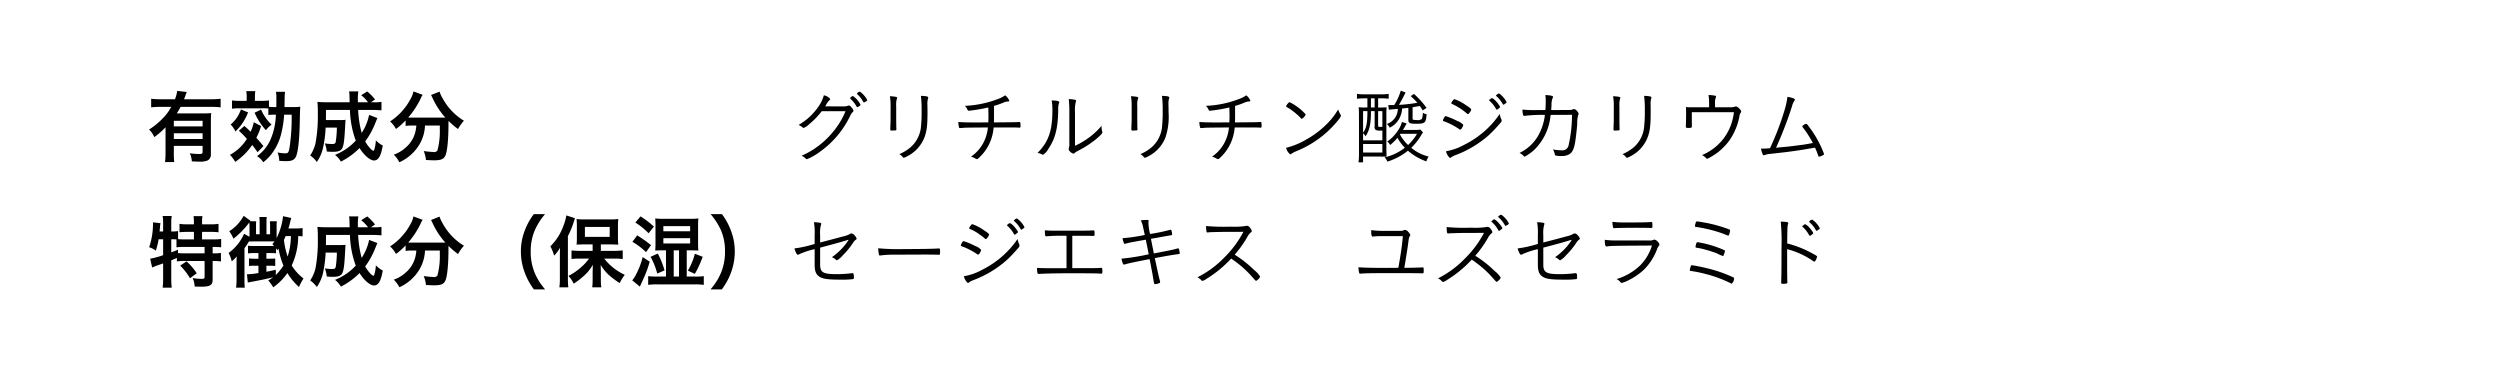 <svg xmlns="http://www.w3.org/2000/svg" width="560" height="85"><path fill="#fff" d="M0 0h560v85H0z"/><path data-name="有効成分 グリチルリチン酸ジカリウム 特徴成分（保湿）セージエキス　ユズセラミド" d="M37.08 34.13a17.065 17.065 0 01-.11 2.18h2.06a16.523 16.523 0 01-.09-2.16v-1.48h6.44v1.32c0 .43-.11.5-.84.5a13.952 13.952 0 01-2.02-.16 5.181 5.181 0 01.45 1.82c1.04.05 1.15.05 1.58.05a4.31 4.31 0 002.02-.29 1.489 1.489 0 00.67-1.4v-7.22c0-.88.02-1.42.07-1.96a16.6 16.6 0 01-1.82.07H39.6a16.535 16.535 0 00.85-1.46h6.93a16.336 16.336 0 012.04.11v-1.93a16.336 16.336 0 01-2.04.11h-6.16c.17-.41.2-.52.26-.65a8.539 8.539 0 01.36-.97l-2.15-.25a7.817 7.817 0 01-.5 1.87h-3.26a16.982 16.982 0 01-2.07-.11v1.93a16.864 16.864 0 012.07-.11h2.43a11.357 11.357 0 01-2.05 2.72 15.965 15.965 0 01-2.92 2.36 5.01 5.01 0 011.17 1.69 16.734 16.734 0 002.52-2.2v5.62zm8.3-4.28v1.29h-6.44v-1.29h6.44zm0-1.53h-6.44v-1.26h6.44v1.26zm16.42-2.63a15.121 15.121 0 01-1.21 5.58 8.942 8.942 0 01-3.02 3.71 3.993 3.993 0 011.4 1.37 10.4 10.4 0 002.02-2.07 12.55 12.55 0 002.1-4.72 24.864 24.864 0 00.56-3.87h1.68a44.442 44.442 0 01-.49 7.47c-.2 1.04-.31 1.19-1.01 1.19a11.177 11.177 0 01-1.65-.2 5.506 5.506 0 01.37 1.87 14.834 14.834 0 001.66.07c1.22 0 1.82-.32 2.14-1.15.44-1.08.72-3.89.8-7.56.05-2.83.07-2.88.12-3.48a10.873 10.873 0 01-1.76.08h-1.79c.02-.45.02-.87.04-1.89a13 13 0 01.09-1.53h-2.03a9.162 9.162 0 01.09 1.45c0 .71 0 1.35-.02 1.97h-.34a9.774 9.774 0 01-1.3-.06V22.5a11.234 11.234 0 01-1.71.09H57.1v-.76a8.7 8.7 0 01.09-1.42h-2.02a8.179 8.179 0 01.09 1.42v.76h-1.6a11.027 11.027 0 01-1.69-.09v1.85a11.623 11.623 0 011.62-.09h5.13a12.925 12.925 0 011.39.04v1.46a9.094 9.094 0 011.42-.07h.27zm-8.3 3.6a19.268 19.268 0 011.8 1.82 10.138 10.138 0 01-3.8 3.58 7.122 7.122 0 011.19 1.57 14.093 14.093 0 003.8-3.78c.39.48.63.79 1.2 1.62l1.32-1.37c-.76-.94-1.03-1.24-1.59-1.87a13.76 13.76 0 001.06-2.63l-1.63-.85a9.956 9.956 0 01-.71 2.14c-.54-.54-.73-.72-1.4-1.31zm.47-4.77a7.594 7.594 0 01-2.31 3.38 5 5 0 011.08 1.55 11.822 11.822 0 002.83-4.27zm3.06.72a14.041 14.041 0 002.53 3.92 6.346 6.346 0 011.27-1.24 10.214 10.214 0 01-2.35-3.37zm25.65.5a11.573 11.573 0 01-1.66 4.03 22.891 22.891 0 01-.79-5.14h3.11a20.1 20.1 0 012.11.09v-1.9a10.489 10.489 0 01-1.84.09h-.52l.92-.63a11.463 11.463 0 00-1.75-1.8l-1.35.85a8.085 8.085 0 011.53 1.58h-2.28v-.79a9.528 9.528 0 01.11-1.64h-2.08a5.123 5.123 0 01.09.92l.04 1.51h-5c-.9 0-1.61-.03-2.22-.09a21.074 21.074 0 01.09 2.45 33.052 33.052 0 01-.52 6.83 8.384 8.384 0 01-1.19 2.73 6.041 6.041 0 011.49 1.46 9 9 0 001.43-3.36 26.267 26.267 0 00.54-4.34h2.52a22.622 22.622 0 01-.25 3.15c-.09.41-.26.52-.78.52a10.954 10.954 0 01-1.67-.14 5.923 5.923 0 01.43 1.81 11.307 11.307 0 001.33.08c1.32 0 1.95-.27 2.22-.96.28-.72.41-1.71.57-4.75.04-.7.06-1.1.09-1.46a9.486 9.486 0 01-1.22.05h-3.17c0-.55 0-.55.02-2.26h5.36a21.477 21.477 0 001.3 6.87 12.685 12.685 0 01-4.65 3.19 5.23 5.23 0 011.32 1.51 15.693 15.693 0 004.18-3.04c.99 1.62 2.37 2.79 3.25 2.79.96 0 1.55-1.01 1.95-3.35a5.46 5.46 0 01-1.55-1.17 7.925 7.925 0 01-.34 2.04.4.4 0 01-.22.32 2.333 2.333 0 01-.77-.63 7.229 7.229 0 01-1.05-1.48 18.163 18.163 0 002.34-4.32l.38-.92zm10.58 2.38a7.25 7.25 0 01-.13 1.01 6.728 6.728 0 01-2.27 3.94 7.858 7.858 0 01-2.66 1.58 6.077 6.077 0 011.26 1.7 10.094 10.094 0 004.39-3.82 8.995 8.995 0 001.35-4.41h3.32v.99a16.555 16.555 0 01-.54 4.61.94.94 0 01-.99.32 16.008 16.008 0 01-2.07-.21 7.673 7.673 0 01.5 2.01c1.13.06 1.48.07 1.84.07 1.47 0 2.1-.25 2.48-1 .45-.9.72-3.64.72-7.22a5.346 5.346 0 01.02-.6 17.36 17.36 0 002.12 1.82 9.312 9.312 0 011.32-1.87 13.216 13.216 0 01-4.77-5.01 6.976 6.976 0 01-.69-1.51l-1.91.76a6.875 6.875 0 01.36.72 17.236 17.236 0 002.85 4.34c-.41.01-.65.01-1.08.01h-6.34c-.36 0-.45 0-.9-.03a18.917 18.917 0 002.77-4.2 4.874 4.874 0 01.47-.88l-2.07-.76a5.412 5.412 0 01-.68 1.75 13.447 13.447 0 01-4.56 4.97 6.1 6.1 0 011.33 1.69 15.552 15.552 0 002.16-1.92v1.24a9.215 9.215 0 011.46-.09h.94zm96.14-3.21a17.742 17.742 0 01-2.79 4.61 18.838 18.838 0 01-7.06 5.37 2.988 2.988 0 01.95.66.3.3 0 00.24.11 12.03 12.03 0 002.68-1.49 20.983 20.983 0 007.09-8.37 2.935 2.935 0 01.47-.67.46.46 0 00.2-.36 1.946 1.946 0 00-.54-.79.665.665 0 00-.47-.35.573.573 0 00-.25.06 2.5 2.5 0 01-1.06.14c-2.22 0-3.5 0-4.02-.02a2.819 2.819 0 00.2-.32 4.266 4.266 0 01.77-1.06.323.323 0 00.17-.24 2.363 2.363 0 00-1.44-.84 8.035 8.035 0 01-1.35 2.72 13.538 13.538 0 01-4.31 3.92 3.507 3.507 0 01.92.56.352.352 0 00.23.11 4.508 4.508 0 001.3-.9 17.428 17.428 0 002.74-2.85h5.33zm4.79-2.64a5.488 5.488 0 00-1.57-1.75 1.194 1.194 0 00-.59.32.327.327 0 00-.06.13.238.238 0 00.09.16 6.584 6.584 0 011.3 1.66.221.221 0 00.16.16 1.4 1.4 0 00.5-.25c.2-.13.22-.16.22-.25a.446.446 0 00-.05-.18zm-1.5 1.33a.319.319 0 00.06-.16 5.269 5.269 0 00-1.68-1.93 1.063 1.063 0 00-.57.36 1.276 1.276 0 00-.04.13.472.472 0 00.05.14 6.957 6.957 0 011.37 1.73.2.2 0 00.18.14 1.81 1.81 0 00.63-.41zm13.59-2.13a24.5 24.5 0 01.16 3.37 29.269 29.269 0 01-.12 3.28 6.982 6.982 0 01-2.4 4.91 9.807 9.807 0 01-2.48 1.5 2.14 2.14 0 01.68.54c.22.27.22.27.34.27a3.587 3.587 0 00.81-.36 7.992 7.992 0 003.79-4.16c.54-1.42.7-2.72.7-5.64v-.88c-.02-.36-.02-.63-.02-.81a4.334 4.334 0 01.13-1.4.4.4 0 00.05-.2c0-.29-.31-.36-1.64-.42zm-6.79 5.23c0 .34-.02 1-.05 1.63-.02.35-.02.47-.02.56 0 .27.04.34.27.36h.18c.22-.02.43-.03.65-.03a.276.276 0 00.27-.35 2.875 2.875 0 00-.02-.36c0-.18-.02-1.24-.02-1.78V23.8a4.8 4.8 0 01.15-1.68.545.545 0 00.07-.21c0-.2-.41-.29-1.64-.36a11.817 11.817 0 01.16 2.35v2.8zm21.89-2.63c.02 1.04.04 1.64.04 1.76 0 .54-.02 1.08-.04 1.59-1.6.01-2.54.01-3.26.01-1.47 0-2.48-.03-3.45-.1a4.672 4.672 0 00.16 1.24.187.187 0 00.18.12.594.594 0 00.11-.01c.14 0 .14 0 .43-.02a8.993 8.993 0 011.02-.06c1.26-.03 2.15-.03 4.72-.05a9.459 9.459 0 01-.75 2.9 8.568 8.568 0 01-3.05 3.64 3.48 3.48 0 011.06.46.538.538 0 00.26.09.635.635 0 00.37-.19 12.925 12.925 0 001.19-1.26 10.28 10.28 0 002.2-5.64c5.13 0 5.29 0 5.74.05h.06c.18 0 .23-.1.23-.39a4.573 4.573 0 00-.03-.65c-.04-.2-.08-.23-.22-.23h-.05c-.9.05-.9.05-5.66.09.02-.67.02-1.12.02-2.38v-1.32a16.261 16.261 0 002.07-.72 3.17 3.17 0 011.08-.28.22.22 0 00.27-.18 2.991 2.991 0 00-.92-1.19 6.72 6.72 0 01-1.65.84 23.463 23.463 0 01-7.39 1.52 2.7 2.7 0 01.6.86.306.306 0 00.32.24.584.584 0 00.18-.02c.09-.02.29-.04.58-.07a35.421 35.421 0 003.58-.65zm19.42 1.08a8.2 8.2 0 01.15-2.24.585.585 0 00.09-.32c0-.13-.07-.2-.29-.25a8.211 8.211 0 00-1.35-.15 23.962 23.962 0 01.13 2.96v6.88a3.251 3.251 0 01-.09 1.09.934.934 0 00-.06.29.7.7 0 00.27.49 1.612 1.612 0 00.79.52.362.362 0 00.26-.13 3.2 3.2 0 01.66-.45 23.009 23.009 0 004.03-2.57c1.1-.92 1.54-1.37 1.54-1.62a1.506 1.506 0 00-.04-.22 3.355 3.355 0 01-.14-1.06v-.2a13.969 13.969 0 01-1.64 1.69 17.257 17.257 0 01-4.31 2.8v-7.51zm-5.22-2.65a13.5 13.5 0 01.16 2c0 3.47-.41 5.53-1.51 7.44a11.282 11.282 0 01-1.82 2.3 4.162 4.162 0 011.03.36.4.4 0 00.2.07 3.187 3.187 0 001.15-1.26c1.58-2.28 2.21-4.7 2.25-8.87a3.91 3.91 0 01.18-1.45.378.378 0 00.05-.18c0-.27-.54-.39-1.69-.41zm24.7-1.03a24.5 24.5 0 01.16 3.37 29.269 29.269 0 01-.12 3.28 6.982 6.982 0 01-2.4 4.91 9.807 9.807 0 01-2.48 1.5 2.257 2.257 0 01.68.54c.22.27.22.27.34.27a3.587 3.587 0 00.81-.36 7.931 7.931 0 003.78-4.16 14.517 14.517 0 00.71-5.64v-.88c-.02-.36-.02-.63-.02-.81a4.446 4.446 0 01.12-1.4.344.344 0 00.06-.2c0-.29-.31-.36-1.64-.42zm-6.79 5.23c0 .34-.02 1-.05 1.63-.02.35-.02.47-.02.56 0 .27.04.34.27.36h.18c.22-.02.43-.03.65-.03a.276.276 0 00.27-.35 2.875 2.875 0 00-.02-.36c0-.18-.02-1.24-.02-1.78V23.8a4.8 4.8 0 01.15-1.68.545.545 0 00.07-.21c0-.2-.42-.29-1.64-.36a11.817 11.817 0 01.16 2.35v2.8zm21.89-2.63c.02 1.04.04 1.64.04 1.76 0 .54-.02 1.08-.04 1.59-1.6.01-2.54.01-3.26.01-1.47 0-2.48-.03-3.46-.1a4.563 4.563 0 00.17 1.24.187.187 0 00.18.12.513.513 0 00.1-.01c.15 0 .15 0 .44-.02a8.993 8.993 0 011.02-.06c1.26-.03 2.15-.03 4.72-.05a9.179 9.179 0 01-.76 2.9 8.47 8.47 0 01-3.04 3.64 3.48 3.48 0 011.06.46.538.538 0 00.26.09.635.635 0 00.37-.19 12.925 12.925 0 001.19-1.26 10.355 10.355 0 002.2-5.64c5.13 0 5.29 0 5.74.05h.06c.18 0 .23-.1.23-.39a3.441 3.441 0 00-.04-.65c-.03-.2-.07-.23-.21-.23h-.06c-.9.05-.9.05-5.65.09.02-.67.02-1.12.02-2.38v-1.32a16.261 16.261 0 002.07-.72 3.17 3.17 0 011.08-.28.22.22 0 00.27-.18 2.991 2.991 0 00-.92-1.19 6.72 6.72 0 01-1.65.84 23.463 23.463 0 01-7.39 1.52 2.7 2.7 0 01.6.86.306.306 0 00.32.24.584.584 0 00.18-.02c.09-.02.29-.04.58-.07a35.421 35.421 0 003.58-.65zm17.1 1.56a11.717 11.717 0 00-3.58-2.73.431.431 0 00-.36.23 1.749 1.749 0 00-.45.67c0 .09.01.1.41.34a14.086 14.086 0 012.92 2.36.258.258 0 00.2.12 2.045 2.045 0 00.86-.99zm7.27-1.11a16.623 16.623 0 01-3.06 3.76 20.983 20.983 0 01-4.05 2.95 16.729 16.729 0 01-4.55 1.88 2.6 2.6 0 00.93 1.47.4.4 0 00.24-.12 4.838 4.838 0 011.04-.56 23.445 23.445 0 006.81-4.2c1.53-1.37 3.26-3.36 3.26-3.78a.447.447 0 00-.09-.25 5.019 5.019 0 01-.53-1.15zm15.72 2.25c0 .81.25.95 1.73.95 2.01 0 2.19-.14 2.37-2.12a2.525 2.525 0 01-.86-.34 3.569 3.569 0 01-.22 1.38 1.478 1.478 0 01-1.2.24c-.76 0-.87-.04-.87-.36v-2.49c.63-.11.63-.11 1.62-.29.31.43.34.49.65.99l.86-.57a19.629 19.629 0 00-2.82-3.12l-.74.49a13.019 13.019 0 011.49 1.49 32.587 32.587 0 01-4.12.47 27.905 27.905 0 001.48-2.79l-1.07-.38a12.422 12.422 0 01-1.47 3.22h-.43c-.29 0-.63-.01-.9-.01l.14 1.06c.45-.07.45-.07 2-.2a3.571 3.571 0 01-2.45 3.37 2.939 2.939 0 01.63.84 4.765 4.765 0 002.3-2.34 5.616 5.616 0 00.49-1.96c.58-.05 1.04-.11 1.39-.14v2.61zm-1.21 2.34c.34-.56.45-.76.83-1.46l-1.05-.32a6.108 6.108 0 01-.7 1.6 8.934 8.934 0 01-2.59 2.77 2.818 2.818 0 01.65.78 11.454 11.454 0 001.64-1.62 9.1 9.1 0 001.65 2.23 11.623 11.623 0 01-4.53 2.16 2.942 2.942 0 01.61.95 13.589 13.589 0 004.61-2.45 12.442 12.442 0 004.12 2.4 4.134 4.134 0 01.52-1.08 9.584 9.584 0 01-3.9-1.96 13.5 13.5 0 002.19-2.76 3.928 3.928 0 01.45-.68l-.59-.65a6.943 6.943 0 01-1.17.09h-2.74zm3.15.86a11.051 11.051 0 01-2 2.51 9.466 9.466 0 01-1.82-2.36.918.918 0 00.11-.15h3.71zm-11.11-7.94v2.05h-.61a8.077 8.077 0 01-1.35-.07c.05.58.07 1.12.07 1.88v8.51a13.049 13.049 0 01-.11 1.96h1.03v-1.29h3.85c.4 0 1.14.02 1.41.03l-.04-1.54v-7.71a14.121 14.121 0 01.06-1.82 11.4 11.4 0 01-1.34.05h-.57v-2.05h.75a11.386 11.386 0 011.61.09v-1.1a9.584 9.584 0 01-1.62.11h-3.8a9.652 9.652 0 01-1.68-.11v1.1a16.382 16.382 0 011.68-.09h.66zm.79 0h.83v2.05h-.83v-2.05zm-1.76 7.82a2.823 2.823 0 01.56.68c.88-1.33 1.2-2.77 1.2-5.45v-.18h.83v3.4a.841.841 0 00.2.77 1.6 1.6 0 00.96.18h.48a.164.164 0 00.09-.02v2.2h-4.32v-1.58zm0-4.95h.97v.18c0 2.46-.25 3.7-.97 4.66V24.9zm3.37 0h.95v3.52h-.61c-.31 0-.34-.03-.34-.36V24.9zm-3.37 7.36h4.32v1.91h-4.32v-1.91zm28.24-9.8a.254.254 0 00.11.15 6.51 6.51 0 011.44 1.82.2.2 0 00.17.14 1.068 1.068 0 00.43-.29.488.488 0 00.3-.34 5.066 5.066 0 00-.77-1.1 3.465 3.465 0 00-.99-.86.6.6 0 00-.42.21.764.764 0 01-.16.11.244.244 0 00-.11.16zm-4.01 2.09c0-.16-.29-.41-1.28-1.06a10.231 10.231 0 00-2.48-1.28.566.566 0 00-.35.31 1.373 1.373 0 00-.36.57.288.288 0 00.22.22 13.931 13.931 0 013.35 2.18.227.227 0 00.14.07.615.615 0 00.4-.36 1.559 1.559 0 00.36-.65zm-6.34 2.42c.02.14.04.14.43.28a14.959 14.959 0 013.26 1.71.615.615 0 00.18.08.6.6 0 00.36-.33 2.216 2.216 0 00.33-.74 3.189 3.189 0 00-1.32-.86 17.19 17.19 0 00-2.61-1.1.327.327 0 00-.27.2 2.424 2.424 0 00-.36.76zm11.87-5.55a.113.113 0 00.07.09 6.76 6.76 0 011.46 1.8c.03.11.07.13.12.13a.609.609 0 00.35-.17c.36-.25.39-.28.39-.39a5.312 5.312 0 00-1.69-1.95 1.284 1.284 0 00-.7.49zm.84 4.11a19.982 19.982 0 01-2.55 3.07 21.33 21.33 0 01-5.5 3.89 12.7 12.7 0 01-3.97 1.39 2.745 2.745 0 00.9 1.53.413.413 0 00.18-.11 3.674 3.674 0 011.02-.54 24.159 24.159 0 007.4-4.41 29.171 29.171 0 002.61-2.74.9.9 0 00.35-.64.647.647 0 00-.04-.2 3.836 3.836 0 01-.4-1.24zm16.2.19a30.913 30.913 0 01-.74 6.7 1.408 1.408 0 01-1.65 1.24 9.691 9.691 0 01-1.87-.19 4.2 4.2 0 01.36.86c.07.41.09.45.23.5a4.344 4.344 0 001.39.11 3.126 3.126 0 001.65-.38c.67-.37 1.05-1.11 1.32-2.64.14-.83.39-2.88.48-4.14a6.6 6.6 0 01.22-2.02.783.783 0 00.09-.31.988.988 0 00-.33-.54 1.063 1.063 0 00-.7-.48.626.626 0 00-.32.09 1.632 1.632 0 01-.63.12c-.07 0-.85 0-4.16.02.02-.38.05-.67.07-1.13a3.716 3.716 0 01.27-1.61.364.364 0 00.07-.21c0-.24-.5-.36-1.73-.42a7.072 7.072 0 01.09 1.41c0 .63-.01 1.31-.07 1.96h-2.18a24.07 24.07 0 01-2.97-.12c.06 1.09.15 1.42.42 1.42 0 0 .12-.02.16-.02a32.779 32.779 0 014.46-.2 12.408 12.408 0 01-1.6 4.81 9.643 9.643 0 01-4.09 3.71 2.79 2.79 0 01.94.7.291.291 0 00.22.13 9.979 9.979 0 002.45-1.84 12.369 12.369 0 003.34-7.35.563.563 0 00.02-.16zm16.15-4.25a24.5 24.5 0 01.16 3.37 28.7 28.7 0 01-.13 3.28 6.974 6.974 0 01-2.39 4.91 9.9 9.9 0 01-2.49 1.5 2.182 2.182 0 01.69.54c.21.27.21.27.34.27a3.587 3.587 0 00.81-.36 7.972 7.972 0 003.78-4.16c.54-1.42.7-2.72.7-5.64v-.88c-.01-.36-.01-.63-.01-.81a4.446 4.446 0 01.12-1.4.344.344 0 00.06-.2c0-.29-.31-.36-1.64-.42zm-6.79 5.23c0 .34-.02 1-.05 1.63-.02.35-.02.47-.02.56 0 .27.03.34.27.36h.18c.21-.02.43-.03.65-.03a.281.281 0 00.27-.35 2.875 2.875 0 00-.02-.36c0-.18-.02-1.24-.02-1.78V23.8a5.212 5.212 0 01.14-1.68.46.46 0 00.08-.21c0-.2-.42-.29-1.64-.36a12.626 12.626 0 01.16 2.35v2.8zm21.35-2.67h-3.35c-1.1 0-1.39 0-1.84-.04.04.62.04.74.04 1.48 0 .83-.04 2.59-.06 2.85v.09c0 .19.13.25.6.25.56 0 .75-.07.75-.27v-.43c0-.08 0-.18-.01-.38v-2.45h9.43a13.083 13.083 0 01-.41 2.05 11.457 11.457 0 01-2.06 4.04 11.868 11.868 0 01-4.68 3.52 2.625 2.625 0 01.92.69.31.31 0 00.24.12 2.559 2.559 0 00.75-.36 12.787 12.787 0 004.5-4.14 13.929 13.929 0 001.95-4.88 2.072 2.072 0 01.32-.95.368.368 0 00.09-.25.708.708 0 00-.3-.51 1.758 1.758 0 00-.85-.63.938.938 0 00-.27.07 2.632 2.632 0 01-.99.13h-3.44v-.7a3.939 3.939 0 01.14-1.44.569.569 0 00.08-.27.185.185 0 00-.18-.18 9.9 9.9 0 00-1.5-.16 12.789 12.789 0 01.13 2.07v.68zm23.24 8.01c-2 .36-2 .36-3.23.51-1.96.27-2.07.27-5.02.54a82.762 82.762 0 003.58-9.29 3.927 3.927 0 01.53-1.23.406.406 0 00.12-.25c0-.22-.61-.45-1.67-.63a18.8 18.8 0 01-.74 3.28 62.352 62.352 0 01-3.17 8.23c-.49.05-1.28.09-1.6.09-.04 0-.04 0-.42-.02a5.9 5.9 0 00.33 1.15c.11.29.16.36.29.36a.757.757 0 00.19-.05 5.153 5.153 0 011.23-.26c4.64-.5 5.94-.68 10.06-1.4a13.859 13.859 0 01.56 1.35c.24.67.25.68.36.68a2.882 2.882 0 00.99-.41.241.241 0 00.11-.22 23.825 23.825 0 00-3.48-6.23 1.073 1.073 0 00-.55-.52 1.413 1.413 0 00-.54.29.452.452 0 00-.29.31.35.35 0 00.11.21 22.888 22.888 0 012.25 3.51zM36.54 53.6v3.56a18.406 18.406 0 01-2.9.79l.44 1.97a12.187 12.187 0 011.31-.51c.52-.18.52-.18 1.15-.41v3.44a16.116 16.116 0 01-.11 2h2.04a17.208 17.208 0 01-.11-2v-4.13c.38-.14.83-.34 1.26-.54v.8a9.465 9.465 0 011.68-.11h4.53v3.47c0 .45-.11.54-.65.54a15.263 15.263 0 01-2.03-.18 4.737 4.737 0 01.45 1.89c.49.02 1.19.04 1.48.04 1.99 0 2.55-.34 2.55-1.62v-4.14h.17a10.564 10.564 0 011.69.11v-1.91a10.243 10.243 0 01-1.69.09h-.17v-1.44h.11a16.269 16.269 0 011.8.09v-1.87a13.315 13.315 0 01-1.94.1h-2.34v-1.69h1.89c.7 0 1.29.04 1.8.09v-1.89a10.366 10.366 0 01-1.8.11h-1.89v-.56a7.841 7.841 0 01.09-1.28h-2a10.34 10.34 0 01.09 1.3v.54H42a10.244 10.244 0 01-1.79-.11v1.89a17.9 17.9 0 011.79-.09h1.44v1.69h-1.96a13.592 13.592 0 01-1.59-.07v-1.8a7.405 7.405 0 01-1.39.09h-.14v-2.03a8.753 8.753 0 01.11-1.43h-2.04a8.061 8.061 0 01.11 1.43v2.03h-.79c.04-.52.09-.95.09-.95a4.283 4.283 0 01.11-.9l-1.69-.2c.01.2.01.3.01.43a16.2 16.2 0 01-.86 5.15 5.119 5.119 0 011.49.76 14.736 14.736 0 00.63-2.54h1.01zm1.82 0h.29c.3 0 .5 0 .88.03v1.77a14.239 14.239 0 011.95-.09h4.35v1.44h-4.3c-.74 0-1.23-.02-1.66-.06v-.75c-.65.27-.88.36-1.51.59V53.6zm2 5.89a13.482 13.482 0 012.2 2.84l1.51-1.13a14.544 14.544 0 00-2.27-2.65zm27.42-8.41a7.951 7.951 0 01-1.43.09h-1.74c.16-.53.28-.94.41-1.53.13-.45.14-.54.23-.81l-1.85-.4a14.268 14.268 0 01-1.44 4.9v-2.61a7.223 7.223 0 01.05-1.16h-1.56c.03.38.05.65.05 1.12v1.8h-.81v-2.63c0-.52.02-.88.05-1.24h-1.65a8.542 8.542 0 01.07 1.22v2.65h-.81v-1.8a8.335 8.335 0 01.04-1.12h-1.35l.07-.1-1.53-1.12a9.257 9.257 0 01-3.23 3.46 7.142 7.142 0 01.94 1.67 19.01 19.01 0 003.35-3.37c.13-.19.13-.19.2-.28.03.39.05.52.05.86v2.36l-1.22-.67a10.574 10.574 0 01-3.46 4.29 7.751 7.751 0 01.7 1.89 8.466 8.466 0 001.12-1.12c-.04.49-.04.9-.04 1.46v3.53a13.94 13.94 0 01-.11 2.02h1.95a19.083 19.083 0 01-.07-1.97V55.6a17.591 17.591 0 001.1-1.68.68.68 0 01-.02.2c.2-.02.52-.02.95-.04h4.7c-.21.29-.27.35-.48.6.18.2.23.25.37.41-.32.02-.55.02-.97.02h-3.65a7.775 7.775 0 01-1.21-.07v1.73a8.144 8.144 0 011.33-.08h1.01v1.26h-.85a7.313 7.313 0 01-1.27-.07v1.7a11.633 11.633 0 011.27-.06h.85v1.64a16.388 16.388 0 01-2.39.27h-.18l.19 1.87c.36-.09.58-.12.99-.2 2.61-.5 3.55-.7 4.69-1-.31.23-.51.36-1.1.73a8.372 8.372 0 011.11 1.53 12.619 12.619 0 003.17-3.2 14.167 14.167 0 002.6 3.13 12.305 12.305 0 011.02-1.91 11.1 11.1 0 01-2.65-2.91 15.748 15.748 0 001.46-6.59c.49.02.65.03.98.07v-1.87zm-6 9.34c-1.01.24-1.33.31-2.11.45v-1.35h.58a13.214 13.214 0 011.4.06V57.9c-.45.04-.79.05-1.4.05h-.58v-1.26h1.05a8.939 8.939 0 011.11.06v-1.14c.11.18.13.2.27.44.15-.17.18-.22.29-.36a17.588 17.588 0 001.1 3.8 13.088 13.088 0 01-1.71 2.12v-1.19zm3.38-7.54a15.173 15.173 0 01-.73 4.59 17.783 17.783 0 01-.83-3.73c.12-.25.2-.41.38-.86h1.18zm17.52.86a11.573 11.573 0 01-1.66 4.03 22.891 22.891 0 01-.79-5.14h3.11a20.1 20.1 0 012.11.09v-1.9a10.489 10.489 0 01-1.84.09h-.52l.92-.63a11.463 11.463 0 00-1.75-1.8l-1.35.85a8.085 8.085 0 011.53 1.58h-2.28v-.79a9.528 9.528 0 01.11-1.64h-2.08a5.123 5.123 0 01.09.92l.04 1.51h-5c-.9 0-1.61-.03-2.22-.09a21.074 21.074 0 01.09 2.45 33.052 33.052 0 01-.52 6.83 8.384 8.384 0 01-1.19 2.73 6.041 6.041 0 011.49 1.46 9 9 0 001.43-3.36 26.267 26.267 0 00.54-4.34h2.52a22.622 22.622 0 01-.25 3.15c-.09.41-.26.52-.78.52a10.954 10.954 0 01-1.67-.14 5.923 5.923 0 01.43 1.81 11.307 11.307 0 001.33.08c1.32 0 1.95-.27 2.22-.96.28-.72.41-1.71.57-4.75.04-.7.06-1.1.09-1.46a9.486 9.486 0 01-1.22.05h-3.17c0-.55 0-.55.02-2.26h5.36a21.477 21.477 0 001.3 6.87 12.685 12.685 0 01-4.65 3.19 5.23 5.23 0 011.32 1.51 15.693 15.693 0 004.18-3.04c.99 1.62 2.37 2.79 3.25 2.79.96 0 1.55-1.01 1.95-3.35a5.46 5.46 0 01-1.55-1.17 7.925 7.925 0 01-.34 2.04.4.4 0 01-.22.32 2.333 2.333 0 01-.77-.63 7.229 7.229 0 01-1.05-1.48 18.163 18.163 0 002.34-4.32l.38-.92zm10.58 2.38a7.25 7.25 0 01-.13 1.01 6.728 6.728 0 01-2.27 3.94 7.858 7.858 0 01-2.66 1.58 6.077 6.077 0 011.26 1.7 10.094 10.094 0 004.39-3.82 8.995 8.995 0 001.35-4.41h3.32v.99a16.555 16.555 0 01-.54 4.61.94.94 0 01-.99.32 16.008 16.008 0 01-2.07-.21 7.673 7.673 0 01.5 2.01c1.13.06 1.48.07 1.84.07 1.47 0 2.1-.25 2.48-1 .45-.9.72-3.64.72-7.22a5.346 5.346 0 01.02-.6 17.36 17.36 0 002.12 1.82 9.312 9.312 0 011.32-1.87 13.216 13.216 0 01-4.77-5.01 6.976 6.976 0 01-.69-1.51l-1.91.76a6.875 6.875 0 01.36.72 17.236 17.236 0 002.85 4.34c-.41.01-.65.01-1.08.01h-6.34c-.36 0-.45 0-.9-.03a18.917 18.917 0 002.77-4.2 4.874 4.874 0 01.47-.88l-2.07-.76a5.412 5.412 0 01-.68 1.75 13.447 13.447 0 01-4.56 4.97 6.1 6.1 0 011.33 1.69 15.552 15.552 0 002.16-1.92v1.24a9.215 9.215 0 011.46-.09h.94zm28.86 8.71a13.636 13.636 0 01-2.29-3.58 12.145 12.145 0 01-.95-4.93 11.85 11.85 0 01.93-4.78 14.476 14.476 0 012.29-3.58h-2.52a14.246 14.246 0 00-1.98 3.55 12.731 12.731 0 00-.92 4.81 13.257 13.257 0 00.95 4.97 14.647 14.647 0 001.97 3.54h2.52zm10.63-8.64h-2.86c-.76 0-1.33-.04-1.87-.09v1.91a17.621 17.621 0 011.87-.09h2.07a11.144 11.144 0 01-1.66 1.82 13.424 13.424 0 01-2.97 2.07 6.141 6.141 0 011.17 1.73 14.6 14.6 0 002.06-1.55 9.526 9.526 0 002.23-2.68c-.02 1-.04 1.62-.04 1.83v1.62a13.908 13.908 0 01-.09 1.6h2.04a10.138 10.138 0 01-.11-1.58v-1.6c0-.51-.02-1.23-.04-1.84a10.22 10.22 0 002.05 2.45 19.719 19.719 0 002.2 1.62 11.085 11.085 0 011.15-1.85 12.464 12.464 0 01-4.61-3.64h2.33a15.115 15.115 0 011.82.11v-1.95a15.856 15.856 0 01-1.88.11h-3.02v-1.44h2.2c.25 0 .52 0 .82.02.18 0 .31.02.38.02.31 0 .31 0 .51.01a12.346 12.346 0 01-.08-1.63v-2.42a13.152 13.152 0 01.08-1.69 14.045 14.045 0 01-1.91.09h-5.53a13.071 13.071 0 01-1.91-.09 14.548 14.548 0 01.07 1.58v2.51a15.2 15.2 0 01-.07 1.65c.43-.03.99-.05 1.75-.05h1.85v1.44zm-1.73-5.35h5.55v2.22h-5.55v-2.22zm-5.61 11.49a14.459 14.459 0 01-.11 2.03h2a16.107 16.107 0 01-.09-1.99v-9.49a18.921 18.921 0 001.33-3.23c.16-.52.16-.52.25-.77l-1.93-.63a11.141 11.141 0 01-.66 2.36 12.3 12.3 0 01-2.92 4.57 10.07 10.07 0 01.85 2.09 9.179 9.179 0 001.31-1.75c-.03 1.03-.03 1.34-.03 1.91v4.9zm23.77-.38h-1.94a15.535 15.535 0 01-2.05-.09v1.95a13.946 13.946 0 012.05-.11h8.44a13.639 13.639 0 011.97.11v-1.95a12.657 12.657 0 01-1.97.09h-1.85v-5.87h1.08c.54 0 .94.02 1.53.04a12.029 12.029 0 01-.07-1.42v-4.34a13.691 13.691 0 01.07-1.43 12.128 12.128 0 01-1.64.08h-6.41a11.712 11.712 0 01-1.62-.08c.04.65.06.89.06 1.41v4.37c0 .53-.02.89-.06 1.41.61-.02 1.01-.04 1.55-.04h.86v5.87zm1.73 0v-5.87h1.19v5.87h-1.19zm-2.32-11.29h6v1.15h-6v-1.15zm0 2.7h6v1.17h-6v-1.17zm-6.27-3.51a16.124 16.124 0 012.96 2.4l1.19-1.5a21.206 21.206 0 00-2.99-2.28zm-.66 4.31a16.356 16.356 0 013.06 2.32l1.1-1.57a29.936 29.936 0 00-3.08-2.19zm2.3 3.42a16.881 16.881 0 01-1.46 3.85 6.646 6.646 0 01-.88 1.37l1.71 1.4.8-1.76a24.57 24.57 0 001.4-3.82zm1.77-.06a16.128 16.128 0 011.49 3.75l1.64-.7a19.894 19.894 0 00-1.51-3.77zm9.92 3.82a23.473 23.473 0 001.75-3.82l-1.75-.68a14.365 14.365 0 01-1.57 3.78zm6.04 3.49a15.362 15.362 0 001.97-3.54 13.561 13.561 0 00.93-4.97 12.768 12.768 0 00-.92-4.81 14.245 14.245 0 00-1.96-3.55h-2.54a15.285 15.285 0 012.31 3.58 11.747 11.747 0 01.92 4.78 12.082 12.082 0 01-.96 4.93 13.636 13.636 0 01-2.29 3.58h2.54zm20.79-10.19a26.279 26.279 0 01-4.53 1.01c.28.92.55 1.42.79 1.42a.554.554 0 00.27-.12 17.743 17.743 0 013.47-1.14v3.48c0 1.4.29 2.16 1.03 2.66.76.52 1.87.69 4.7.69a18.832 18.832 0 002.95-.13.443.443 0 00.11-.4c0-.73-.07-.93-.34-.93a.442.442 0 00-.15.02 27.391 27.391 0 01-3.35.21c-3.06 0-3.72-.38-3.72-2.16v-3.78c.36-.09.36-.09 1.29-.34 2.18-.58 3.01-.81 4.22-1.17l.77-.24.06.08a13.659 13.659 0 01-3.71 3.81 2.747 2.747 0 01.91.58.354.354 0 00.24.11 4.223 4.223 0 001.24-1.05 18.326 18.326 0 002.36-2.86 2.05 2.05 0 01.59-.67.329.329 0 00.2-.3 1.886 1.886 0 00-.45-.7 1.051 1.051 0 00-.7-.44.462.462 0 00-.23.07 5.678 5.678 0 01-1.7.62c-1 .29-3.54.95-5.09 1.35v-1.68a6.883 6.883 0 01.2-2.32.642.642 0 00.05-.2.23.23 0 00-.2-.2 7.335 7.335 0 00-1.44-.14 13.513 13.513 0 01.16 2.94v1.92zm14.24.97a6.925 6.925 0 00.18 1.46.214.214 0 00.22.16.76.76 0 00.14-.01 23.076 23.076 0 013.46-.17c1.53-.01 6.03-.03 6.3-.03 1.24 0 2.86.02 3.22.05h.09c.22 0 .25-.12.25-.97 0-.32-.07-.45-.23-.45h-.11c-1.01.09-4.18.14-7.79.14a46.675 46.675 0 01-5.73-.18zm28.86-5.15a.227.227 0 00.1.15 6.545 6.545 0 011.45 1.82.178.178 0 00.16.14 1.068 1.068 0 00.43-.29.516.516 0 00.31-.34 5.232 5.232 0 00-.78-1.1 3.209 3.209 0 00-.99-.86.57.57 0 00-.41.21 1.107 1.107 0 01-.17.11.223.223 0 00-.1.16zm-4.02 2.09c0-.16-.29-.41-1.28-1.06a10.231 10.231 0 00-2.48-1.28.537.537 0 00-.34.31 1.373 1.373 0 00-.36.57.272.272 0 00.21.22 9.68 9.68 0 012.14 1.23 9.828 9.828 0 011.21.95.247.247 0 00.15.07.629.629 0 00.39-.36 1.559 1.559 0 00.36-.65zm-6.34 2.42c.02.14.04.14.44.28a15.138 15.138 0 013.25 1.71.755.755 0 00.18.08.6.6 0 00.36-.33 2.022 2.022 0 00.33-.74 3.189 3.189 0 00-1.32-.86 16.768 16.768 0 00-2.61-1.1.34.34 0 00-.27.2 2.424 2.424 0 00-.36.76zm11.87-5.55a.113.113 0 00.07.09 6.76 6.76 0 011.46 1.8c.04.11.07.13.13.13a.622.622 0 00.34-.17c.36-.25.39-.28.39-.39a5.312 5.312 0 00-1.69-1.95 1.284 1.284 0 00-.7.49zm.85 4.11a20.608 20.608 0 01-2.56 3.07 21.279 21.279 0 01-5.49 3.89 12.836 12.836 0 01-3.98 1.39 2.745 2.745 0 00.9 1.53.366.366 0 00.18-.11 3.674 3.674 0 011.02-.54 24.041 24.041 0 007.4-4.41 29.293 29.293 0 002.62-2.74.917.917 0 00.34-.64.647.647 0 00-.04-.2 3.819 3.819 0 01-.39-1.24zm10.96 6.55h-2.92c-1.73 0-2.7-.02-3.69-.07.02 1.02.09 1.35.34 1.35h.11c.68-.07 3.76-.15 6.68-.15 3.8 0 6.19.02 6.73.06.24.02.42.02.52.02.24 0 .26-.04.26-.49 0-.72-.04-.81-.26-.81-.09 0-.25.02-.43.02-.56.05-.56.05-6.05.05v-7.24h2.25c1.06 0 1.96 0 2.22.02h.25c.25 0 .27-.03.27-.52 0-.63-.04-.72-.25-.72h-.13c-.68.05-1.73.07-2.84.07h-5.68a18.858 18.858 0 01-2.23-.09c0 1.08.06 1.35.29 1.35h.05a41.621 41.621 0 014.51-.11v7.26zm20.34-6.84c1.78-.33 2.73-.49 2.89-.51.4-.05.42-.07.42-.27a3.182 3.182 0 00-.13-.77.236.236 0 00-.18-.22.617.617 0 00-.18.02 38.043 38.043 0 01-4.45.92 11.857 11.857 0 01-.36-2.5 1.229 1.229 0 01.02-.27 1.235 1.235 0 00.02-.18c0-.15-.09-.2-.32-.2a9.34 9.34 0 00-1.44.11c.36.68.37.75.9 3.26a36.323 36.323 0 01-4.97.72 4.357 4.357 0 00.27 1.04c.07.2.11.23.2.23a.364.364 0 00.14-.03c.97-.25 1.15-.29 4.59-.9.59 2.95.59 2.95.65 3.27a48.774 48.774 0 01-6.11.98c.2.9.38 1.33.56 1.33a2.586 2.586 0 00.51-.13c.77-.21 1.89-.45 5.24-1.1.54 2.74.77 4 .84 4.51.18 1.09.18 1.09.42 1.09a2.69 2.69 0 00.93-.23.252.252 0 00.17-.23 3.023 3.023 0 00-.09-.44c-.2-.73-.44-1.81-1.1-4.93 3.06-.56 3.58-.65 5.06-.86a.879.879 0 00.14-.02.434.434 0 01.13-.02c.18-.02.25-.07.25-.2a3.7 3.7 0 00-.16-.86.242.242 0 00-.24-.22c-.03 0-.14.04-.41.11-.69.2-2.14.49-4.99 1.03-.38-1.91-.59-2.99-.65-3.28zm16.54 4.68c.5.34.81.56.99.7a23.512 23.512 0 013.38 3.03c1.12 1.26 1.12 1.26 1.23 1.26a2.343 2.343 0 00.9-.92 5.128 5.128 0 00-1.32-1.48 25.543 25.543 0 00-4.39-3.46 24.578 24.578 0 002.83-3.97 3.418 3.418 0 01.82-1.05.313.313 0 00.18-.27 1.335 1.335 0 00-.34-.67.968.968 0 00-.74-.52 1.1 1.1 0 00-.32.06 17.794 17.794 0 01-3.39.14 44.614 44.614 0 01-5.45-.14c.02 1.08.09 1.44.27 1.44h.05a.981.981 0 00.22-.02c.16-.02.2-.02.4-.04.46-.02 2.75-.07 3.43-.07 3.1 0 3.1 0 4-.02a23.263 23.263 0 01-4.27 5.75 22.26 22.26 0 01-6.03 4.44 3.725 3.725 0 01.76.54.5.5 0 00.36.27 2.371 2.371 0 00.86-.43 26.1 26.1 0 005.57-4.57zm33.71-6.21a16.685 16.685 0 01-2.34-.17v.27c0 .78.11 1.19.32 1.19h.06a11 11 0 011.82-.1h4.89c-.21 2.3-.41 3.7-1.01 7.09-2.23.02-2.23.02-2.71.02-3.14 0-5.42-.06-6.22-.15a4.134 4.134 0 00.17 1.3.21.21 0 00.23.14h.11c1.13-.1 1.82-.12 9.02-.12 1.96 0 4.43.02 4.73.05h.13c.18 0 .22-.11.22-.63 0-.63-.02-.7-.22-.7h-.09c-1.22.05-2.32.09-4.03.09.36-2.14.63-3.82.81-5.11.23-1.7.23-1.7.43-1.98a.45.45 0 00.09-.26 1.2 1.2 0 00-.4-.63 1.178 1.178 0 00-.75-.52.631.631 0 00-.22.05 1.821 1.821 0 01-.95.17h-4.09zm20.18 6.44c.5.34.81.56.99.71a22.892 22.892 0 013.38 3.02c1.12 1.26 1.12 1.26 1.23 1.26a2.343 2.343 0 00.9-.92 5.165 5.165 0 00-1.32-1.47 25.065 25.065 0 00-4.39-3.46 24.671 24.671 0 002.83-3.98 3.418 3.418 0 01.82-1.05.313.313 0 00.18-.27 1.314 1.314 0 00-.34-.66.942.942 0 00-.74-.52 1.043 1.043 0 00-.32.05 16.791 16.791 0 01-3.38.14 42.5 42.5 0 01-5.46-.14c.02 1.08.09 1.44.27 1.44h.05a.981.981 0 00.22-.02c.16-.02.2-.02.4-.03.46-.02 2.75-.08 3.44-.08 3.09 0 3.09 0 3.99-.01a23.144 23.144 0 01-4.27 5.74 22.087 22.087 0 01-6.03 4.45 3.162 3.162 0 01.76.54.539.539 0 00.36.27 2.293 2.293 0 00.86-.43 25.861 25.861 0 005.57-4.58zm4.41-8.55a.228.228 0 00.11.16 6.392 6.392 0 011.42 1.8.223.223 0 00.18.15 1.215 1.215 0 00.43-.29.516.516 0 00.31-.34 4.139 4.139 0 00-.79-1.08 3.291 3.291 0 00-.98-.87.668.668 0 00-.43.22.923.923 0 01-.14.11.173.173 0 00-.11.14zm1.49-1.03a.1.1 0 00.08.09 6.533 6.533 0 011.45 1.8c.06.11.08.13.15.13a.662.662 0 00.32-.16.642.642 0 00.42-.4 5.511 5.511 0 00-1.71-1.94 1.2 1.2 0 00-.71.48zm8.91 6.07a26.313 26.313 0 01-4.54 1.01c.29.92.56 1.42.79 1.42a.572.572 0 00.28-.12 17.475 17.475 0 013.47-1.14v3.48c0 1.4.29 2.16 1.03 2.66.75.52 1.87.69 4.7.69a19.037 19.037 0 002.95-.13.443.443 0 00.11-.4c0-.73-.08-.93-.35-.93a.39.39 0 00-.14.02 27.514 27.514 0 01-3.35.21c-3.06 0-3.73-.38-3.73-2.16v-3.78c.36-.09.36-.09 1.3-.34 2.18-.58 3.01-.81 4.21-1.17l.78-.24.05.08a13.387 13.387 0 01-3.71 3.81 2.8 2.8 0 01.92.58.336.336 0 00.24.11 4.365 4.365 0 001.24-1.05 18.326 18.326 0 002.36-2.86 2.05 2.05 0 01.59-.67.347.347 0 00.2-.3 1.886 1.886 0 00-.45-.7 1.073 1.073 0 00-.7-.44.467.467 0 00-.24.07 5.592 5.592 0 01-1.69.62c-1.01.29-3.55.95-5.1 1.35v-1.68a7.179 7.179 0 01.2-2.32.485.485 0 00.06-.2.241.241 0 00-.2-.2 7.335 7.335 0 00-1.44-.14 14.211 14.211 0 01.16 2.94v1.92zm16.7-4.95a4.667 4.667 0 00.15 1.22.193.193 0 00.2.2h.09c.55-.05 2.39-.09 5.15-.09.73 0 2.71.02 2.95.04h.21c.18 0 .22-.09.22-.58 0-.59-.05-.75-.22-.75h-.03c-1.21.09-2.41.1-5.37.1a23.7 23.7 0 01-3.35-.14zm1.16 4.18a20.769 20.769 0 01-2.87-.15c0 1.05.13 1.5.4 1.5a.3.3 0 00.12-.02c.85-.14 1.1-.14 10.05-.2a10.9 10.9 0 01-2.59 4.4 12.982 12.982 0 01-5.35 3.11 1.95 1.95 0 01.81.63.5.5 0 00.36.23 6.406 6.406 0 001.68-.68 13.7 13.7 0 003.44-2.43 13.074 13.074 0 002.75-4.32 2.843 2.843 0 01.43-.85.427.427 0 00.15-.29.865.865 0 00-.27-.52 1.442 1.442 0 00-.83-.61.752.752 0 00-.29.07 1.7 1.7 0 01-.81.13h-7.18zm25.2-2.22a.285.285 0 00-.22-.27 31.583 31.583 0 00-4.84-1.4c-.83-.16-2.14-.38-2.4-.38a.219.219 0 00-.18.13 3.57 3.57 0 00-.23.91c0 .13.07.18.25.2.6.07 1.68.27 2.54.47a27.913 27.913 0 014.47 1.41 1.119 1.119 0 00.21.05c.07 0 .13-.05.2-.27a3.759 3.759 0 00.2-.85zm-1.15 4.58a.189.189 0 00-.11-.18 23.281 23.281 0 00-3.59-1.28 21.733 21.733 0 00-2.44-.52.246.246 0 00-.24.19 3.466 3.466 0 00-.21.81.212.212 0 00.21.24 13.912 13.912 0 011.98.43 23.825 23.825 0 012.65.86 7.094 7.094 0 001.28.56c.09 0 .14-.07.23-.3a4.246 4.246 0 00.24-.81zm-7.42 3.18a.191.191 0 00-.2.15 3.462 3.462 0 00-.25.97c0 .11.05.14.19.16a26.976 26.976 0 013.37.69 27.629 27.629 0 015.62 2.08.4.4 0 00.2.08 1.49 1.49 0 00.52-1.12.149.149 0 00.02-.09.248.248 0 00-.18-.2 30.887 30.887 0 00-6.12-2.1c-.96-.24-2.92-.62-3.17-.62zm21.35-3.6a18.456 18.456 0 015.51 2.45 1.4 1.4 0 00.59.34.364.364 0 00.25-.23 2.967 2.967 0 00.36-.87c0-.14-.11-.23-1.13-.77a23.53 23.53 0 00-5.57-2.2c.04-3.51.06-3.92.17-4.28a.761.761 0 00.07-.29c0-.2-.34-.27-1.68-.32a48.421 48.421 0 01.17 5.85c0 4.41-.02 6.44-.08 7.72v.09c0 .24.08.27.47.27a2.471 2.471 0 00.81-.09.312.312 0 00.11-.32v-.09c-.04-.63-.05-1.93-.05-4.97v-2.29zm3.4-5.09a.2.2 0 00.11.14 6.778 6.778 0 011.42 1.82.208.208 0 00.18.14 1.107 1.107 0 00.43-.28.543.543 0 00.31-.35 4.685 4.685 0 00-.79-1.1 3.351 3.351 0 00-.98-.86.668.668 0 00-.43.22.462.462 0 01-.14.1.211.211 0 00-.11.17zm1.51-1.05a.1.1 0 00.07.09 6.571 6.571 0 011.46 1.8c.06.11.07.13.15.13a.706.706 0 00.32-.16c.36-.26.41-.29.41-.4a5.254 5.254 0 00-1.71-1.94 1.2 1.2 0 00-.7.48z" fill-rule="evenodd"/></svg>